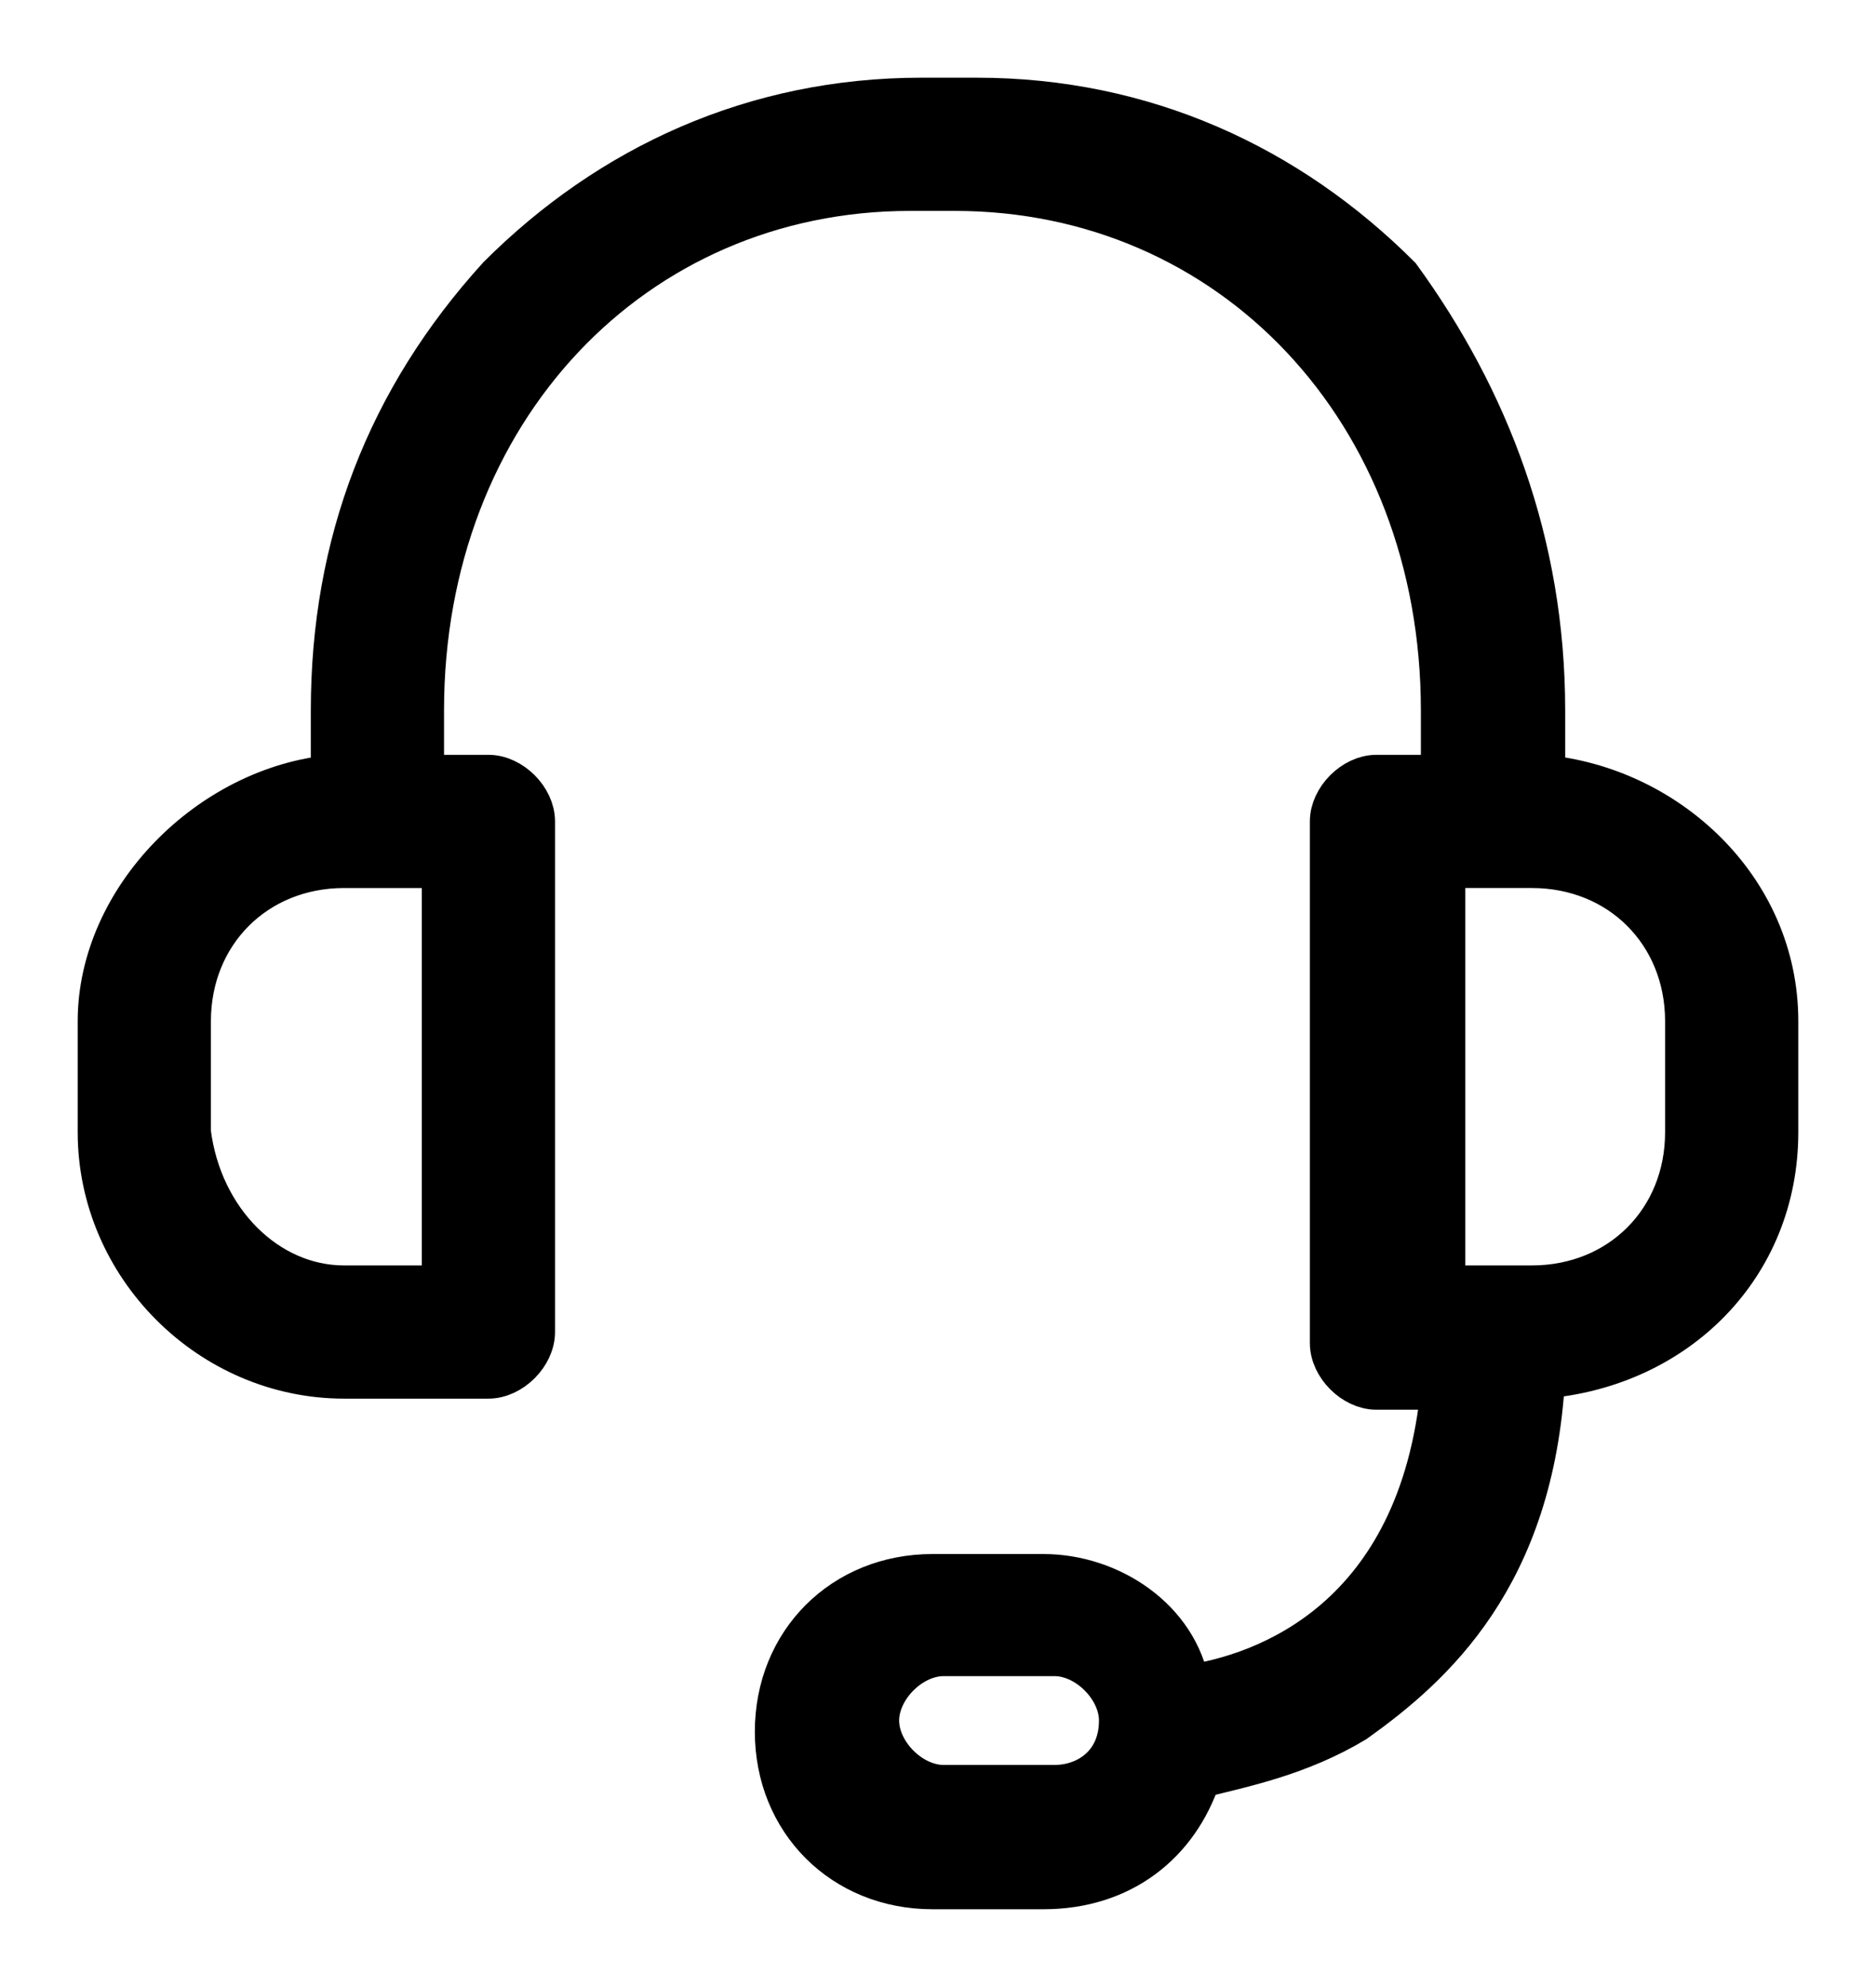 <?xml version="1.0" encoding="utf-8"?>
<!-- Generator: Adobe Illustrator 24.0.3, SVG Export Plug-In . SVG Version: 6.00 Build 0)  -->
<svg version="1.1" id="Layer_1" xmlns="http://www.w3.org/2000/svg" xmlns:xlink="http://www.w3.org/1999/xlink" x="0px" y="0px"
	 viewBox="0 0 16.9 17.9" style="enable-background:new 0 0 16.9 17.9;" xml:space="preserve">
<style type="text/css">
	.st0{fill-rule:evenodd;clip-rule:evenodd;}
	.st1{fill-rule:evenodd;clip-rule:evenodd;fill-opacity:0;stroke:#000000;stroke-width:0.4;}
</style>
<g>
	<g>
		<path id="path-1" class="st0" d="M13.9,6.4V7c1.1,0.1,2.1,1,2.1,2.2v1c0,1.2-0.9,2.1-2.1,2.2c-0.1,1.8-1,2.6-1.7,3.1
			c-0.5,0.3-1,0.4-1.4,0.5c-0.2,0.6-0.7,1-1.4,1h-1c-0.8,0-1.4-0.6-1.4-1.4s0.6-1.4,1.4-1.4h1c0.6,0,1.2,0.4,1.3,1
			c0.7-0.1,2.1-0.6,2.3-2.7h-0.6c-0.2,0-0.4-0.2-0.4-0.4V7.4c0-0.2,0.2-0.4,0.4-0.4h0.6V6.4c0-2.7-1.9-4.7-4.4-4.7H8.2
			c-2.5,0-4.4,2-4.4,4.7V7h0.6c0.2,0,0.4,0.2,0.4,0.4V12c0,0.2-0.2,0.4-0.4,0.4H3.1c-1.2,0-2.2-1-2.2-2.2v-1C0.9,8.1,1.9,7.1,3,7
			V6.4c0-1.5,0.5-2.8,1.5-3.9c1-1,2.3-1.6,3.8-1.6h0.5c1.5,0,2.8,0.6,3.8,1.6C13.4,3.6,13.9,4.9,13.9,6.4z M3.1,11.6H4V7.8H3.1
			c-0.8,0-1.4,0.6-1.4,1.4v1C1.8,11,2.4,11.6,3.1,11.6z M13.8,11.6c0.8,0,1.4-0.6,1.4-1.4v-1c0-0.8-0.6-1.4-1.4-1.4H13v3.8H13.8z
			 M9.5,16.1h-1c-0.3,0-0.6-0.3-0.6-0.6c0-0.3,0.3-0.6,0.6-0.6h1c0.3,0,0.6,0.3,0.6,0.6C10.1,15.9,9.8,16.1,9.5,16.1z"/>
	</g>
	<g>
		<path id="path-1_1_" class="st1" d="M13.9,6.4V7c1.1,0.1,2.1,1,2.1,2.2v1c0,1.2-0.9,2.1-2.1,2.2c-0.1,1.8-1,2.6-1.7,3.1
			c-0.5,0.3-1,0.4-1.4,0.5c-0.2,0.6-0.7,1-1.4,1h-1c-0.8,0-1.4-0.6-1.4-1.4s0.6-1.4,1.4-1.4h1c0.6,0,1.2,0.4,1.3,1
			c0.7-0.1,2.1-0.6,2.3-2.7h-0.6c-0.2,0-0.4-0.2-0.4-0.4V7.4c0-0.2,0.2-0.4,0.4-0.4h0.6V6.4c0-2.7-1.9-4.7-4.4-4.7H8.2
			c-2.5,0-4.4,2-4.4,4.7V7h0.6c0.2,0,0.4,0.2,0.4,0.4V12c0,0.2-0.2,0.4-0.4,0.4H3.1c-1.2,0-2.2-1-2.2-2.2v-1C0.9,8.1,1.9,7.1,3,7
			V6.4c0-1.5,0.5-2.8,1.5-3.9c1-1,2.3-1.6,3.8-1.6h0.5c1.5,0,2.8,0.6,3.8,1.6C13.4,3.6,13.9,4.9,13.9,6.4z M3.1,11.6H4V7.8H3.1
			c-0.8,0-1.4,0.6-1.4,1.4v1C1.8,11,2.4,11.6,3.1,11.6z M13.8,11.6c0.8,0,1.4-0.6,1.4-1.4v-1c0-0.8-0.6-1.4-1.4-1.4H13v3.8H13.8z
			 M9.5,16.1h-1c-0.3,0-0.6-0.3-0.6-0.6c0-0.3,0.3-0.6,0.6-0.6h1c0.3,0,0.6,0.3,0.6,0.6C10.1,15.9,9.8,16.1,9.5,16.1z"/>
	</g>
</g>
</svg>

